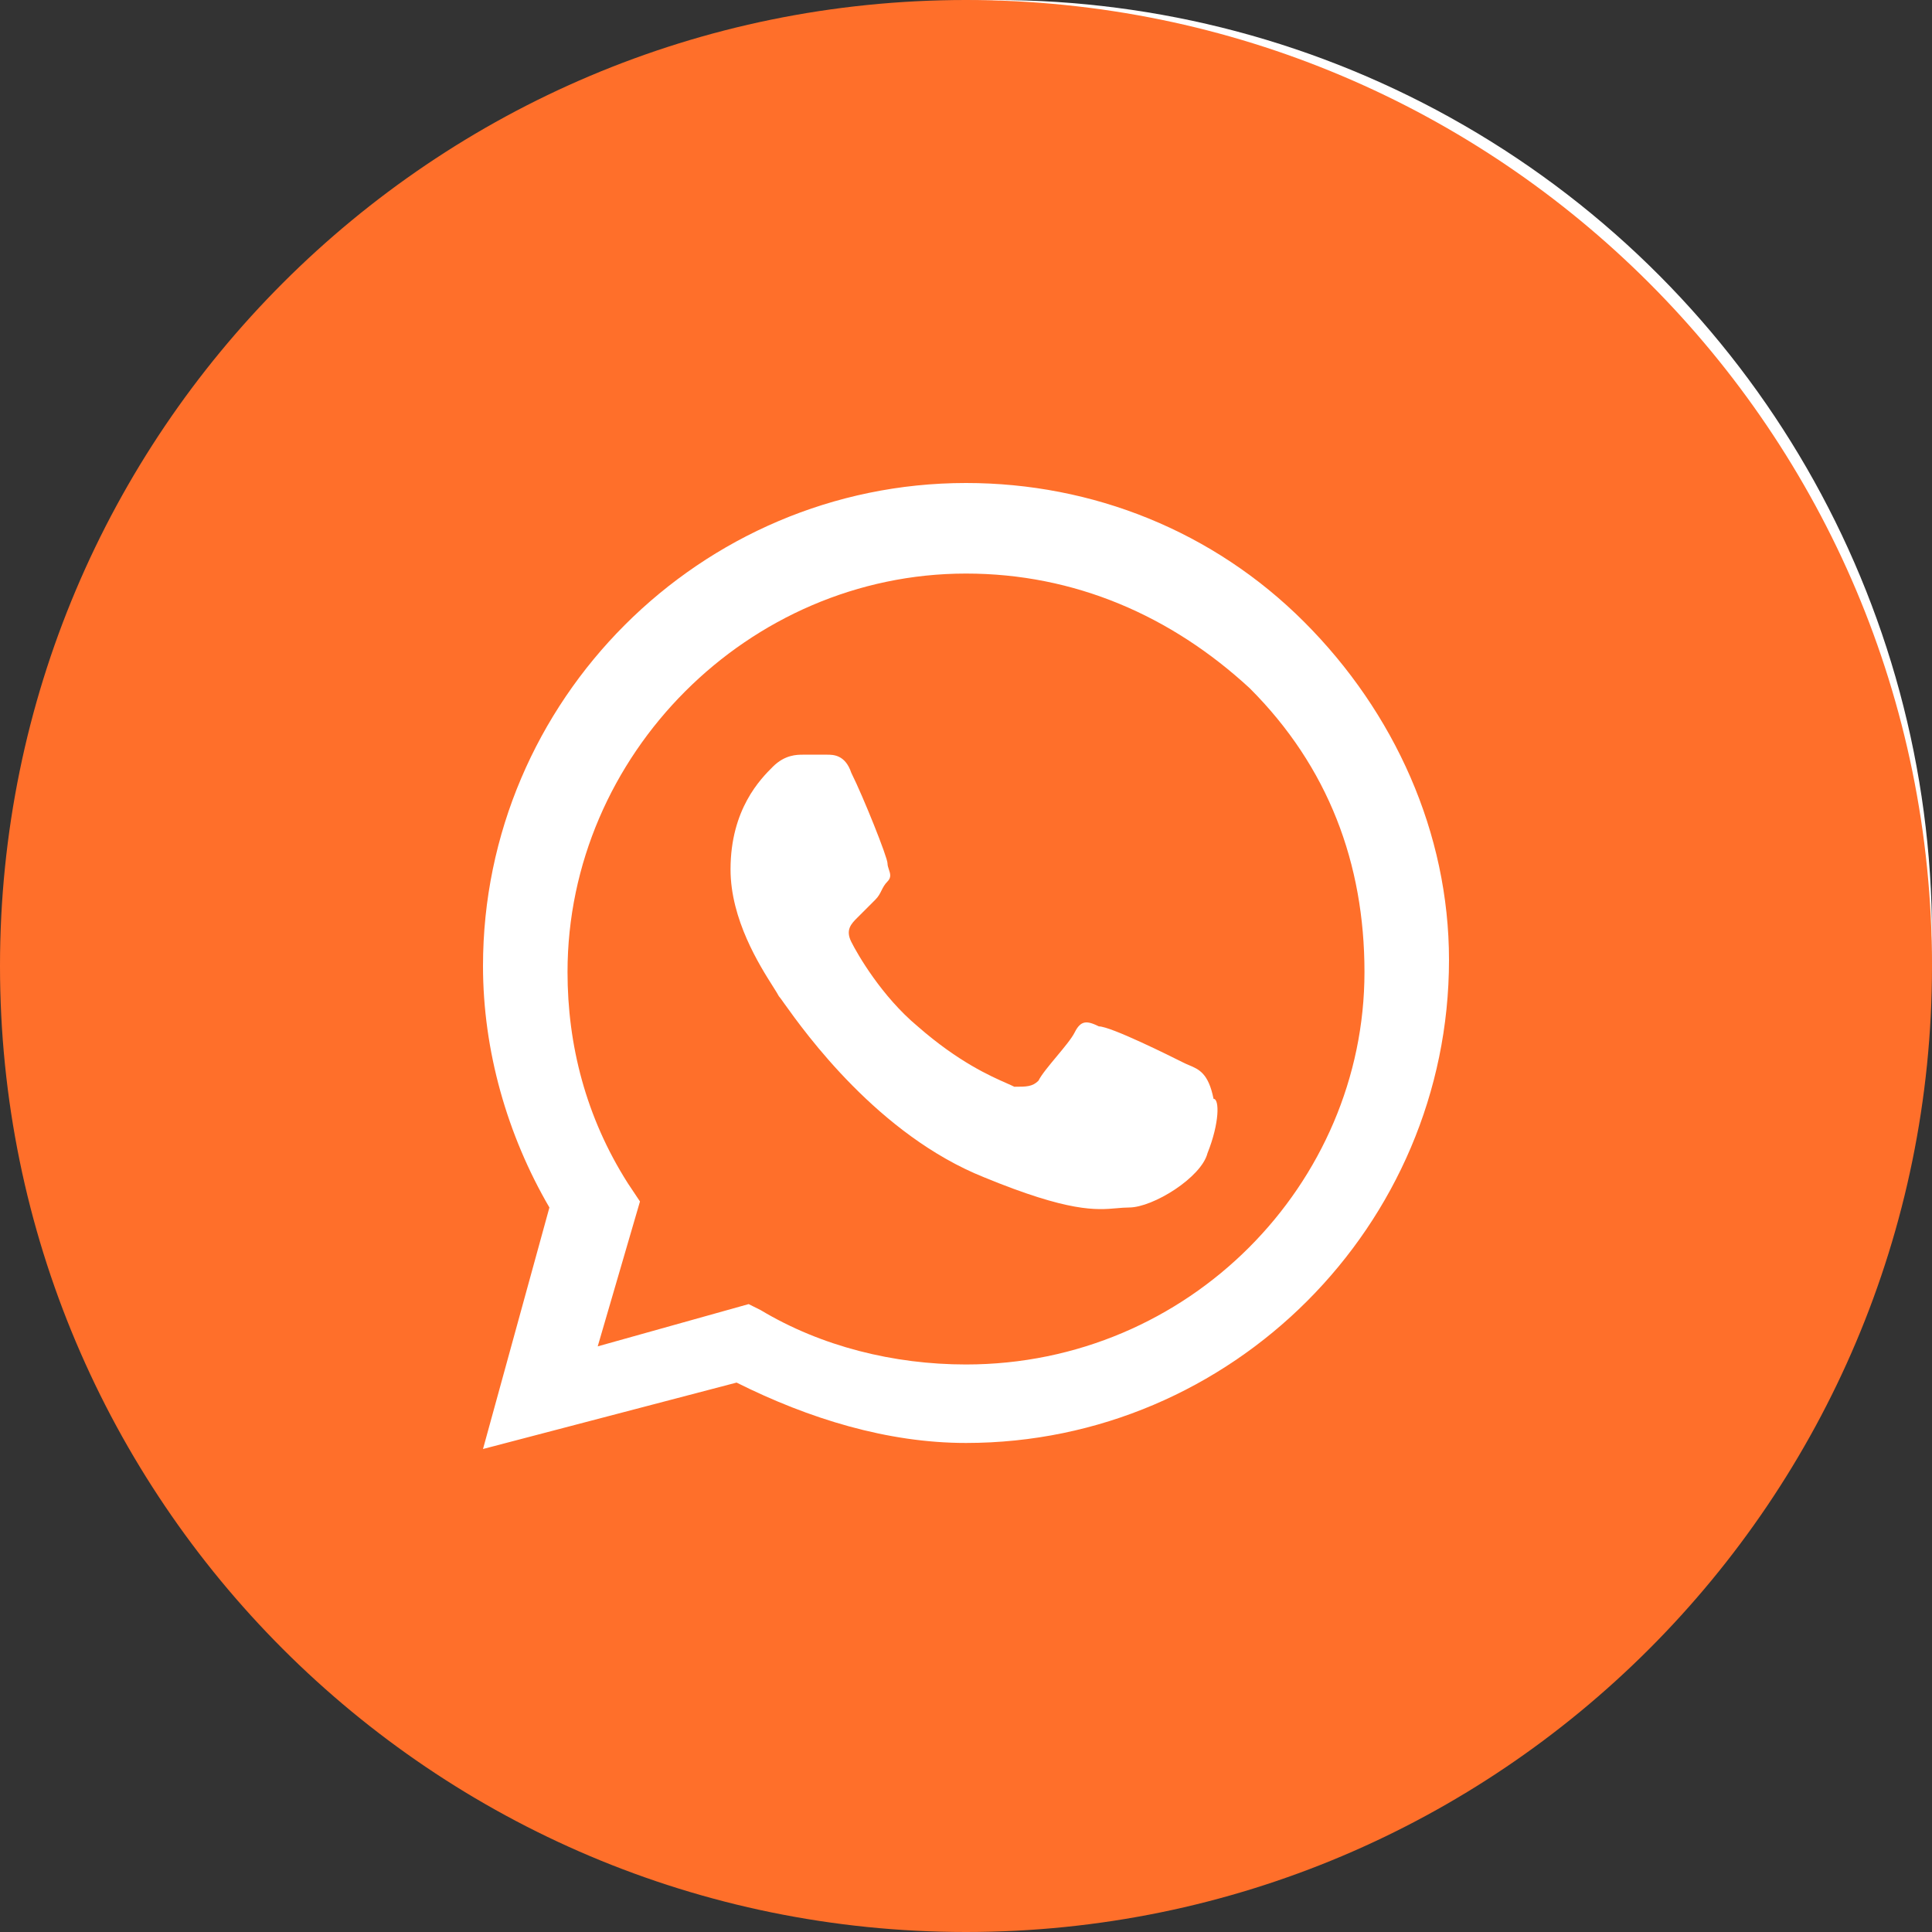 <?xml version="1.0" encoding="UTF-8"?> <svg xmlns="http://www.w3.org/2000/svg" width="32" height="32" viewBox="0 0 32 32" fill="none"><rect x="0" y="0" width="32" height="32" fill="#333333" stroke="none"/> <circle cx="16.5" cy="15.5" r="15.5" fill="white"></circle> <path fill-rule="evenodd" clip-rule="evenodd" d="M12.6 21.7C13.6 22.3 14.8 22.6 16 22.6C19.7 22.6 22.6 19.6 22.6 16.1C22.6 14.3 22 12.7 20.7 11.4C19.4 10.2 17.8 9.5 16 9.5C12.4 9.5 9.4 12.5 9.4 16.1C9.4 17.3 9.7 18.5 10.4 19.6L10.6 19.9L9.9 22.3L12.4 21.6L12.6 21.7ZM18.2 17C18.4 17 19.4 17.5 19.6 17.6C19.631 17.616 19.662 17.629 19.693 17.642C19.86 17.712 20.016 17.778 20.1 18.2C20.2 18.2 20.2 18.6 20 19.1C19.9 19.5 19.1 20 18.7 20C18.632 20 18.567 20.006 18.498 20.012C18.158 20.042 17.712 20.081 16.3 19.5C14.547 18.799 13.332 17.1 12.991 16.623C12.943 16.555 12.912 16.512 12.9 16.5C12.883 16.466 12.848 16.412 12.803 16.34C12.582 15.991 12.1 15.23 12.1 14.4C12.1 13.4 12.6 12.9 12.8 12.7C13 12.5 13.2 12.5 13.3 12.5H13.7C13.8 12.5 14 12.5 14.1 12.8C14.3 13.2 14.7 14.2 14.7 14.3C14.7 14.333 14.711 14.367 14.722 14.4C14.745 14.467 14.767 14.533 14.7 14.6C14.65 14.65 14.625 14.7 14.6 14.75C14.575 14.8 14.55 14.85 14.5 14.9L14.2 15.2C14.1 15.3 14 15.4 14.1 15.6C14.2 15.8 14.6 16.5 15.2 17C15.875 17.591 16.408 17.825 16.678 17.944C16.728 17.966 16.769 17.984 16.8 18C17 18 17.1 18 17.2 17.9C17.25 17.8 17.375 17.65 17.5 17.5C17.625 17.35 17.75 17.2 17.8 17.1C17.9 16.9 18 16.9 18.2 17Z" fill="#FF6F2A"></path> <path fill-rule="evenodd" clip-rule="evenodd" d="M0 16C0 7.163 7.163 0 16 0C24.837 0 32 7.163 32 16C32 24.837 24.837 32 16 32C7.163 32 0 24.837 0 16ZM16 8C18.1 8 20.1 8.8 21.6 10.3C23.1 11.8 24 13.8 24 15.9C24 20.3 20.4 23.9 16 23.9C14.7 23.9 13.4 23.5 12.2 22.9L8 24L9.1 20C8.4 18.8 8 17.4 8 16C8 11.6 11.6 8 16 8Z" fill="#FF6F2A"></path> </svg> 